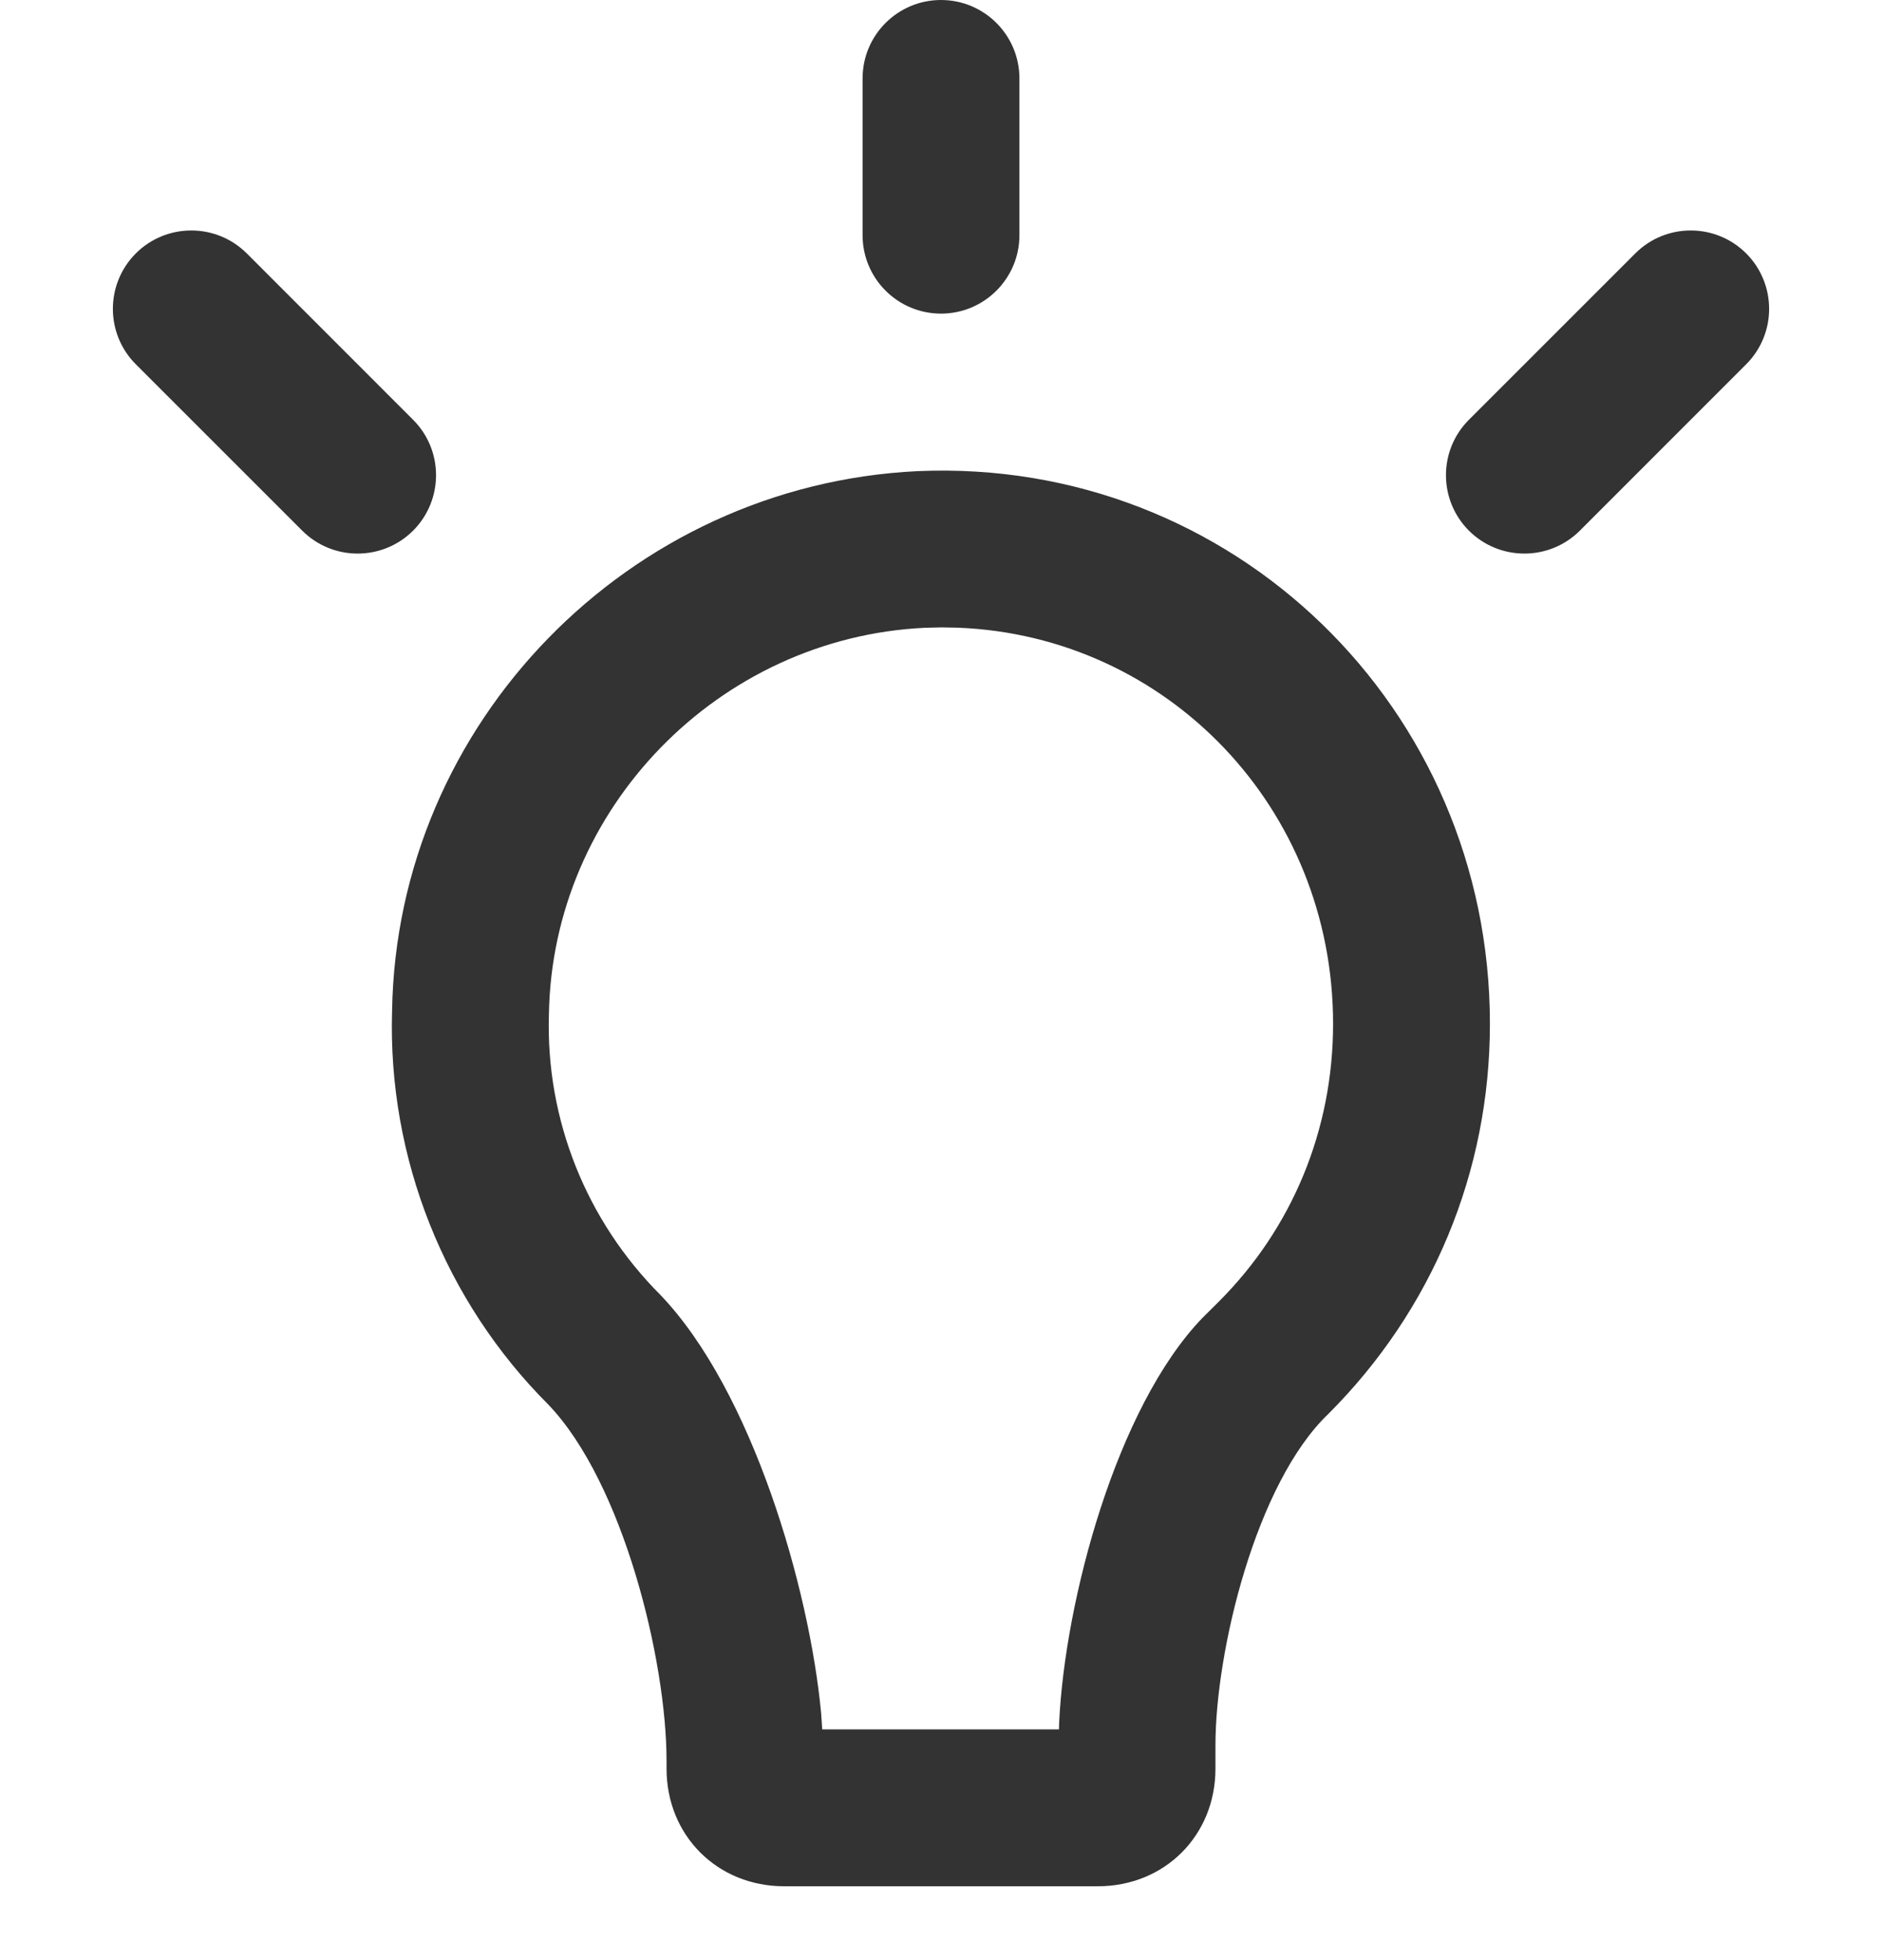 <svg width="24" height="25" viewBox="0 0 24 25" fill="none" xmlns="http://www.w3.org/2000/svg">
<path fill-rule="evenodd" clip-rule="evenodd" d="M13 1C13 0.448 12.552 0 12 0C11.448 0 11 0.448 11 1V3C11 3.552 11.448 4 12 4C12.552 4 13 3.552 13 3V1ZM3.147 3.232L5.268 5.354C5.658 5.744 5.658 6.377 5.268 6.768C4.877 7.158 4.244 7.158 3.854 6.768L1.732 4.646C1.342 4.256 1.342 3.623 1.732 3.232C2.123 2.842 2.756 2.842 3.147 3.232ZM22.268 4.646C22.658 4.256 22.658 3.623 22.268 3.232C21.877 2.842 21.244 2.842 20.854 3.232L18.732 5.354C18.342 5.744 18.342 6.377 18.732 6.768C19.123 7.158 19.756 7.158 20.147 6.768L22.268 4.646ZM19 13.058C19 14.946 18.265 16.708 16.941 18.032C16.015 18.915 15.5 21.063 15.5 22.258V22.558C15.5 23.411 14.852 24.058 14 24.058H10C9.148 24.058 8.5 23.411 8.5 22.558V22.458C8.5 21.182 7.95 18.916 6.993 17.915C5.676 16.599 4.943 14.774 5 12.892C5.059 9.219 8.021 6.185 11.703 6.009C15.716 5.835 19 9.029 19 13.058ZM12.007 8.002L11.794 8.007C9.167 8.132 7.041 10.309 7 12.939C6.959 14.28 7.478 15.572 8.423 16.517C9.592 17.739 10.324 20.26 10.472 21.857L10.485 22.057H13.504L13.507 21.967C13.58 20.416 14.235 17.952 15.332 16.811L15.543 16.601C16.477 15.668 17 14.413 17 13.058C17 10.305 14.886 8.112 12.219 8.006L12.007 8.002Z" fill="#333333"/>
</svg>
